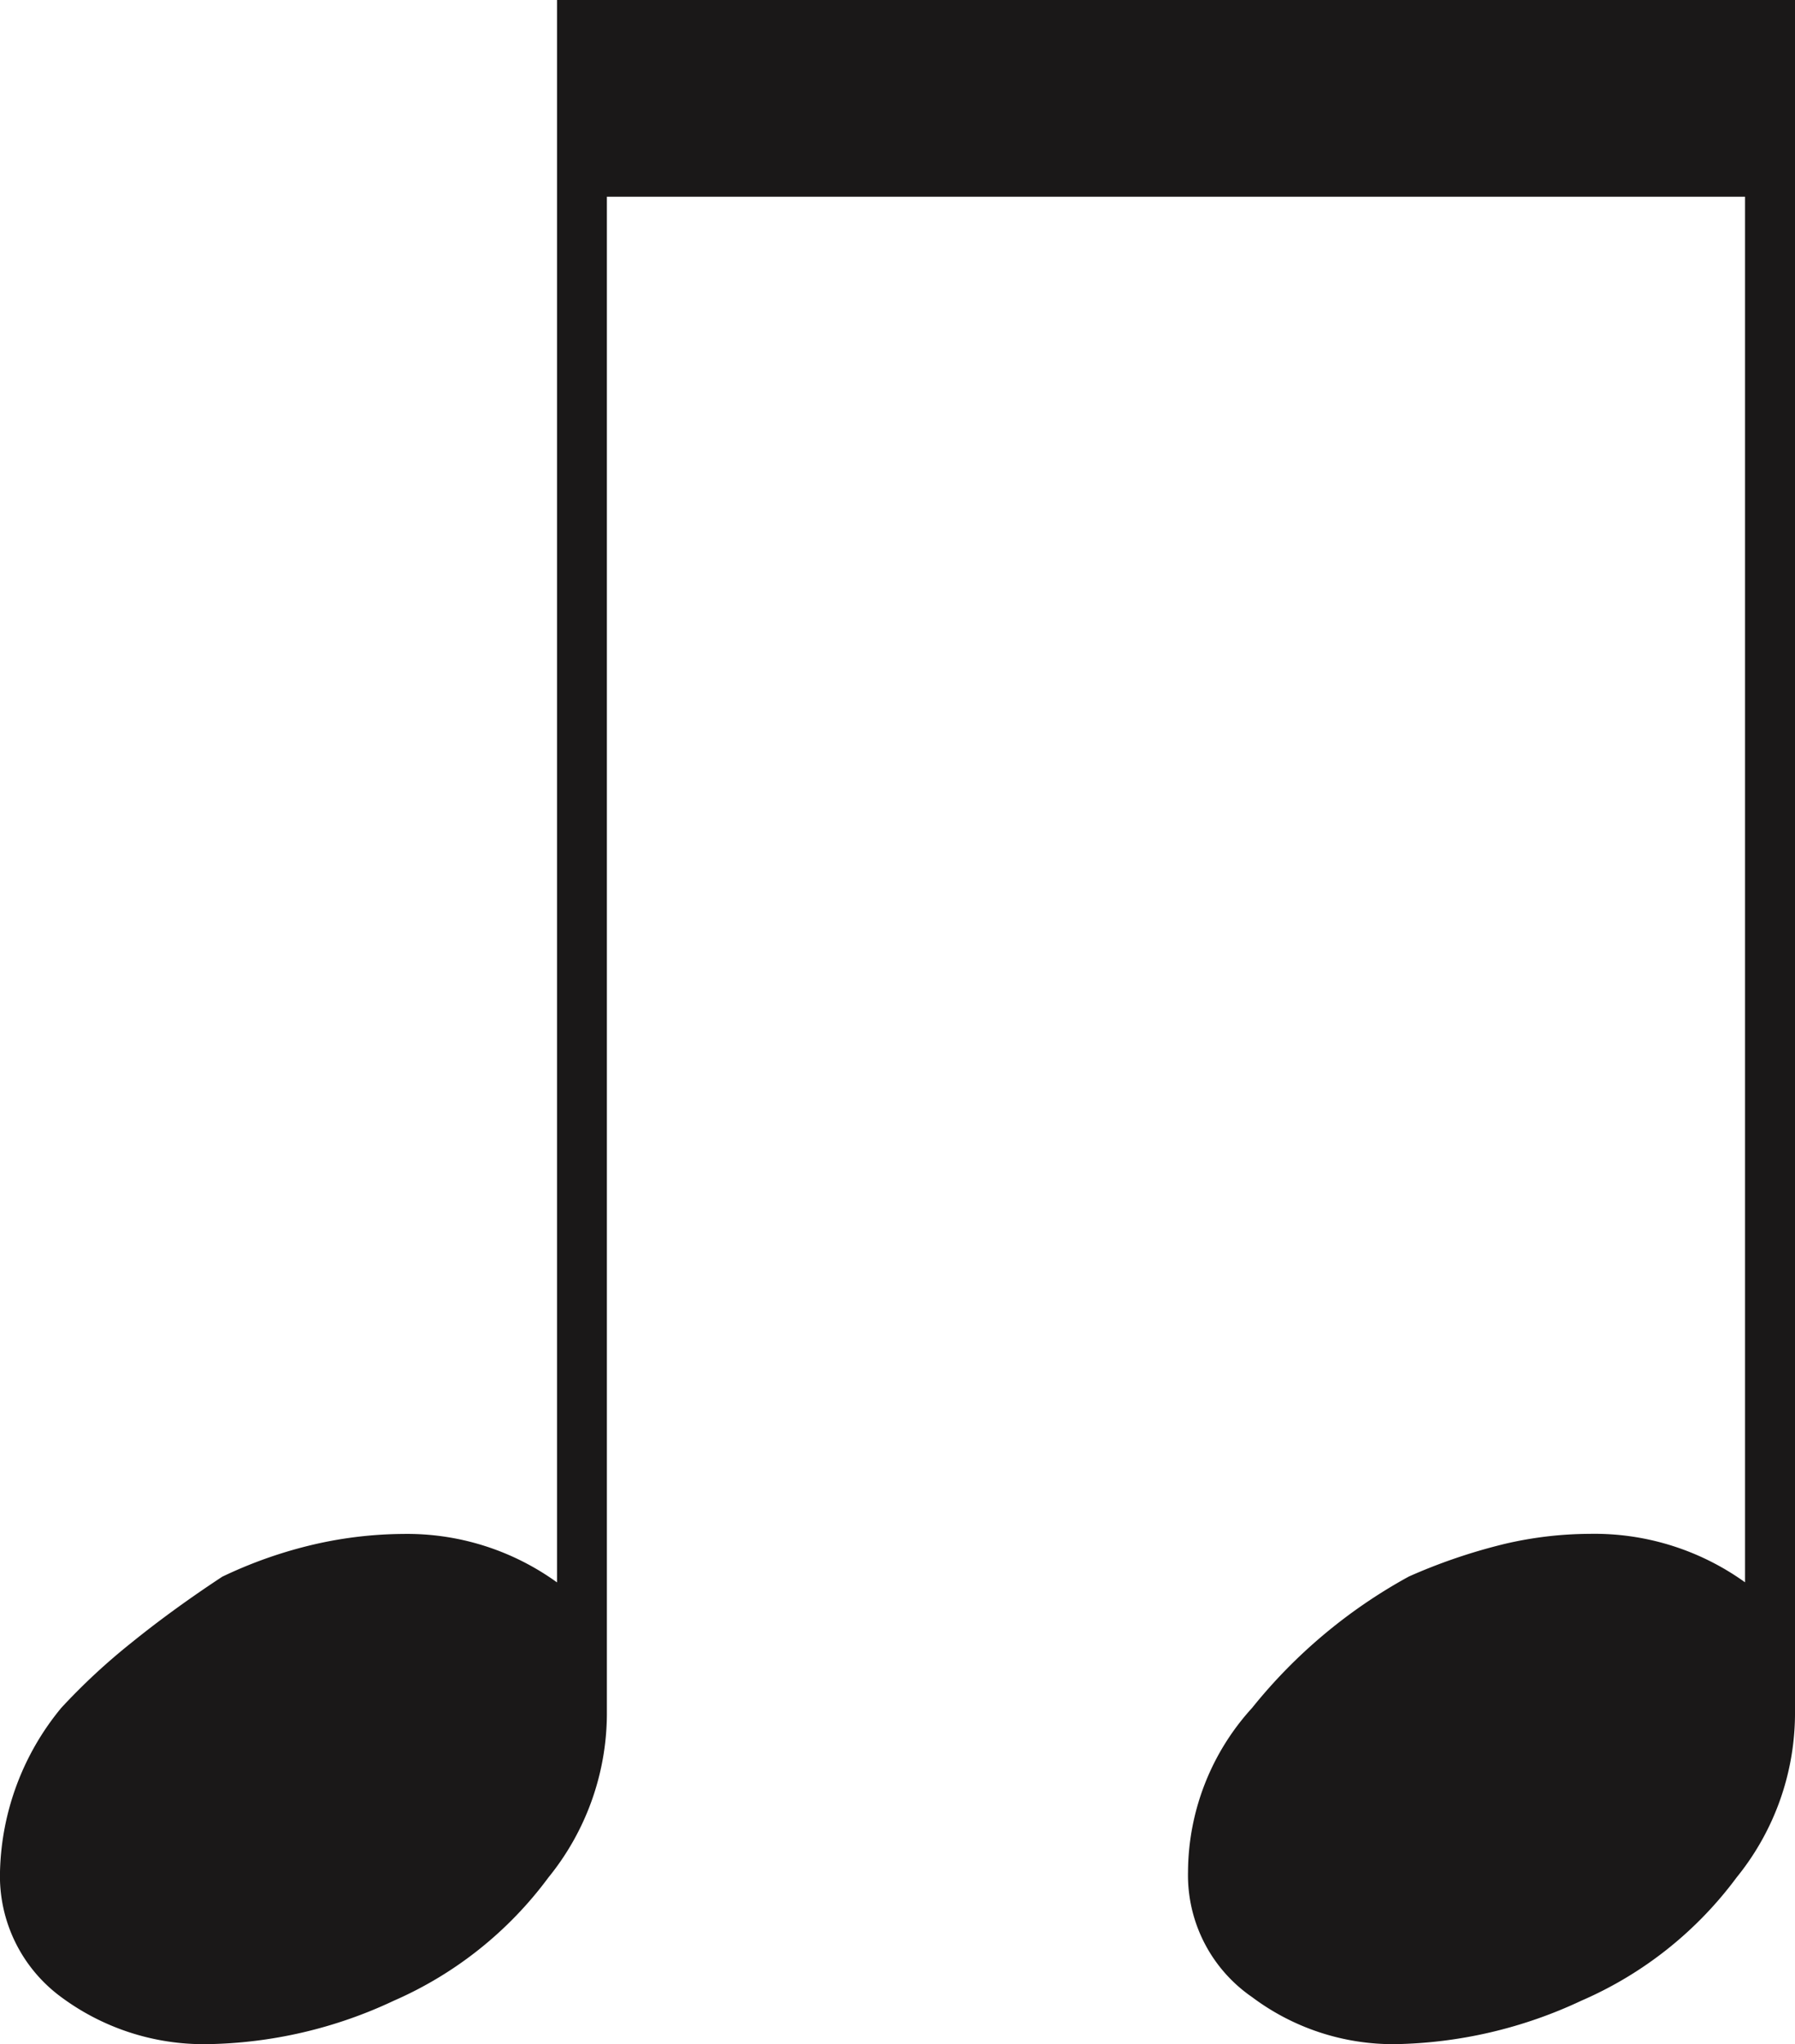 <svg id="Layer_1" data-name="Layer 1" xmlns="http://www.w3.org/2000/svg" viewBox="0 0 73.828 84.023">
  <defs>
    <style>
      .cls-1 {
        fill: #1a1818;
      }
    </style>
  </defs>
  <title>6585c05c-c302-4c6e-8870-d1eb0d3d1b16</title>
  <path class="cls-1" d="M22.91,0H73.828V70.488a10.711,10.711,0,0,1-2.4,6.68,15.7,15.7,0,0,1-6.387,5.068,18.719,18.719,0,0,1-7.676,1.787A9.676,9.676,0,0,1,51.5,82.09a6.081,6.081,0,0,1-2.637-5.156A10.062,10.062,0,0,1,51.5,70.2,21.487,21.487,0,0,1,57.949,64.8,23.207,23.207,0,0,1,61.9,63.457a15.582,15.582,0,0,1,3.486-.41,10.616,10.616,0,0,1,6.387,1.992V8.086H24.961v62.4a10.711,10.711,0,0,1-2.4,6.68A15.73,15.73,0,0,1,16.2,82.236,18.639,18.639,0,0,1,8.5,84.023,9.852,9.852,0,0,1,2.52,82.09,6.171,6.171,0,0,1,0,76.934,10.963,10.963,0,0,1,2.52,70.2a26.028,26.028,0,0,1,2.871-2.666q1.7-1.376,3.75-2.725a18.325,18.325,0,0,1,3.867-1.348,16.761,16.761,0,0,1,3.574-.41,10.524,10.524,0,0,1,6.328,1.992Z"/>
</svg>
